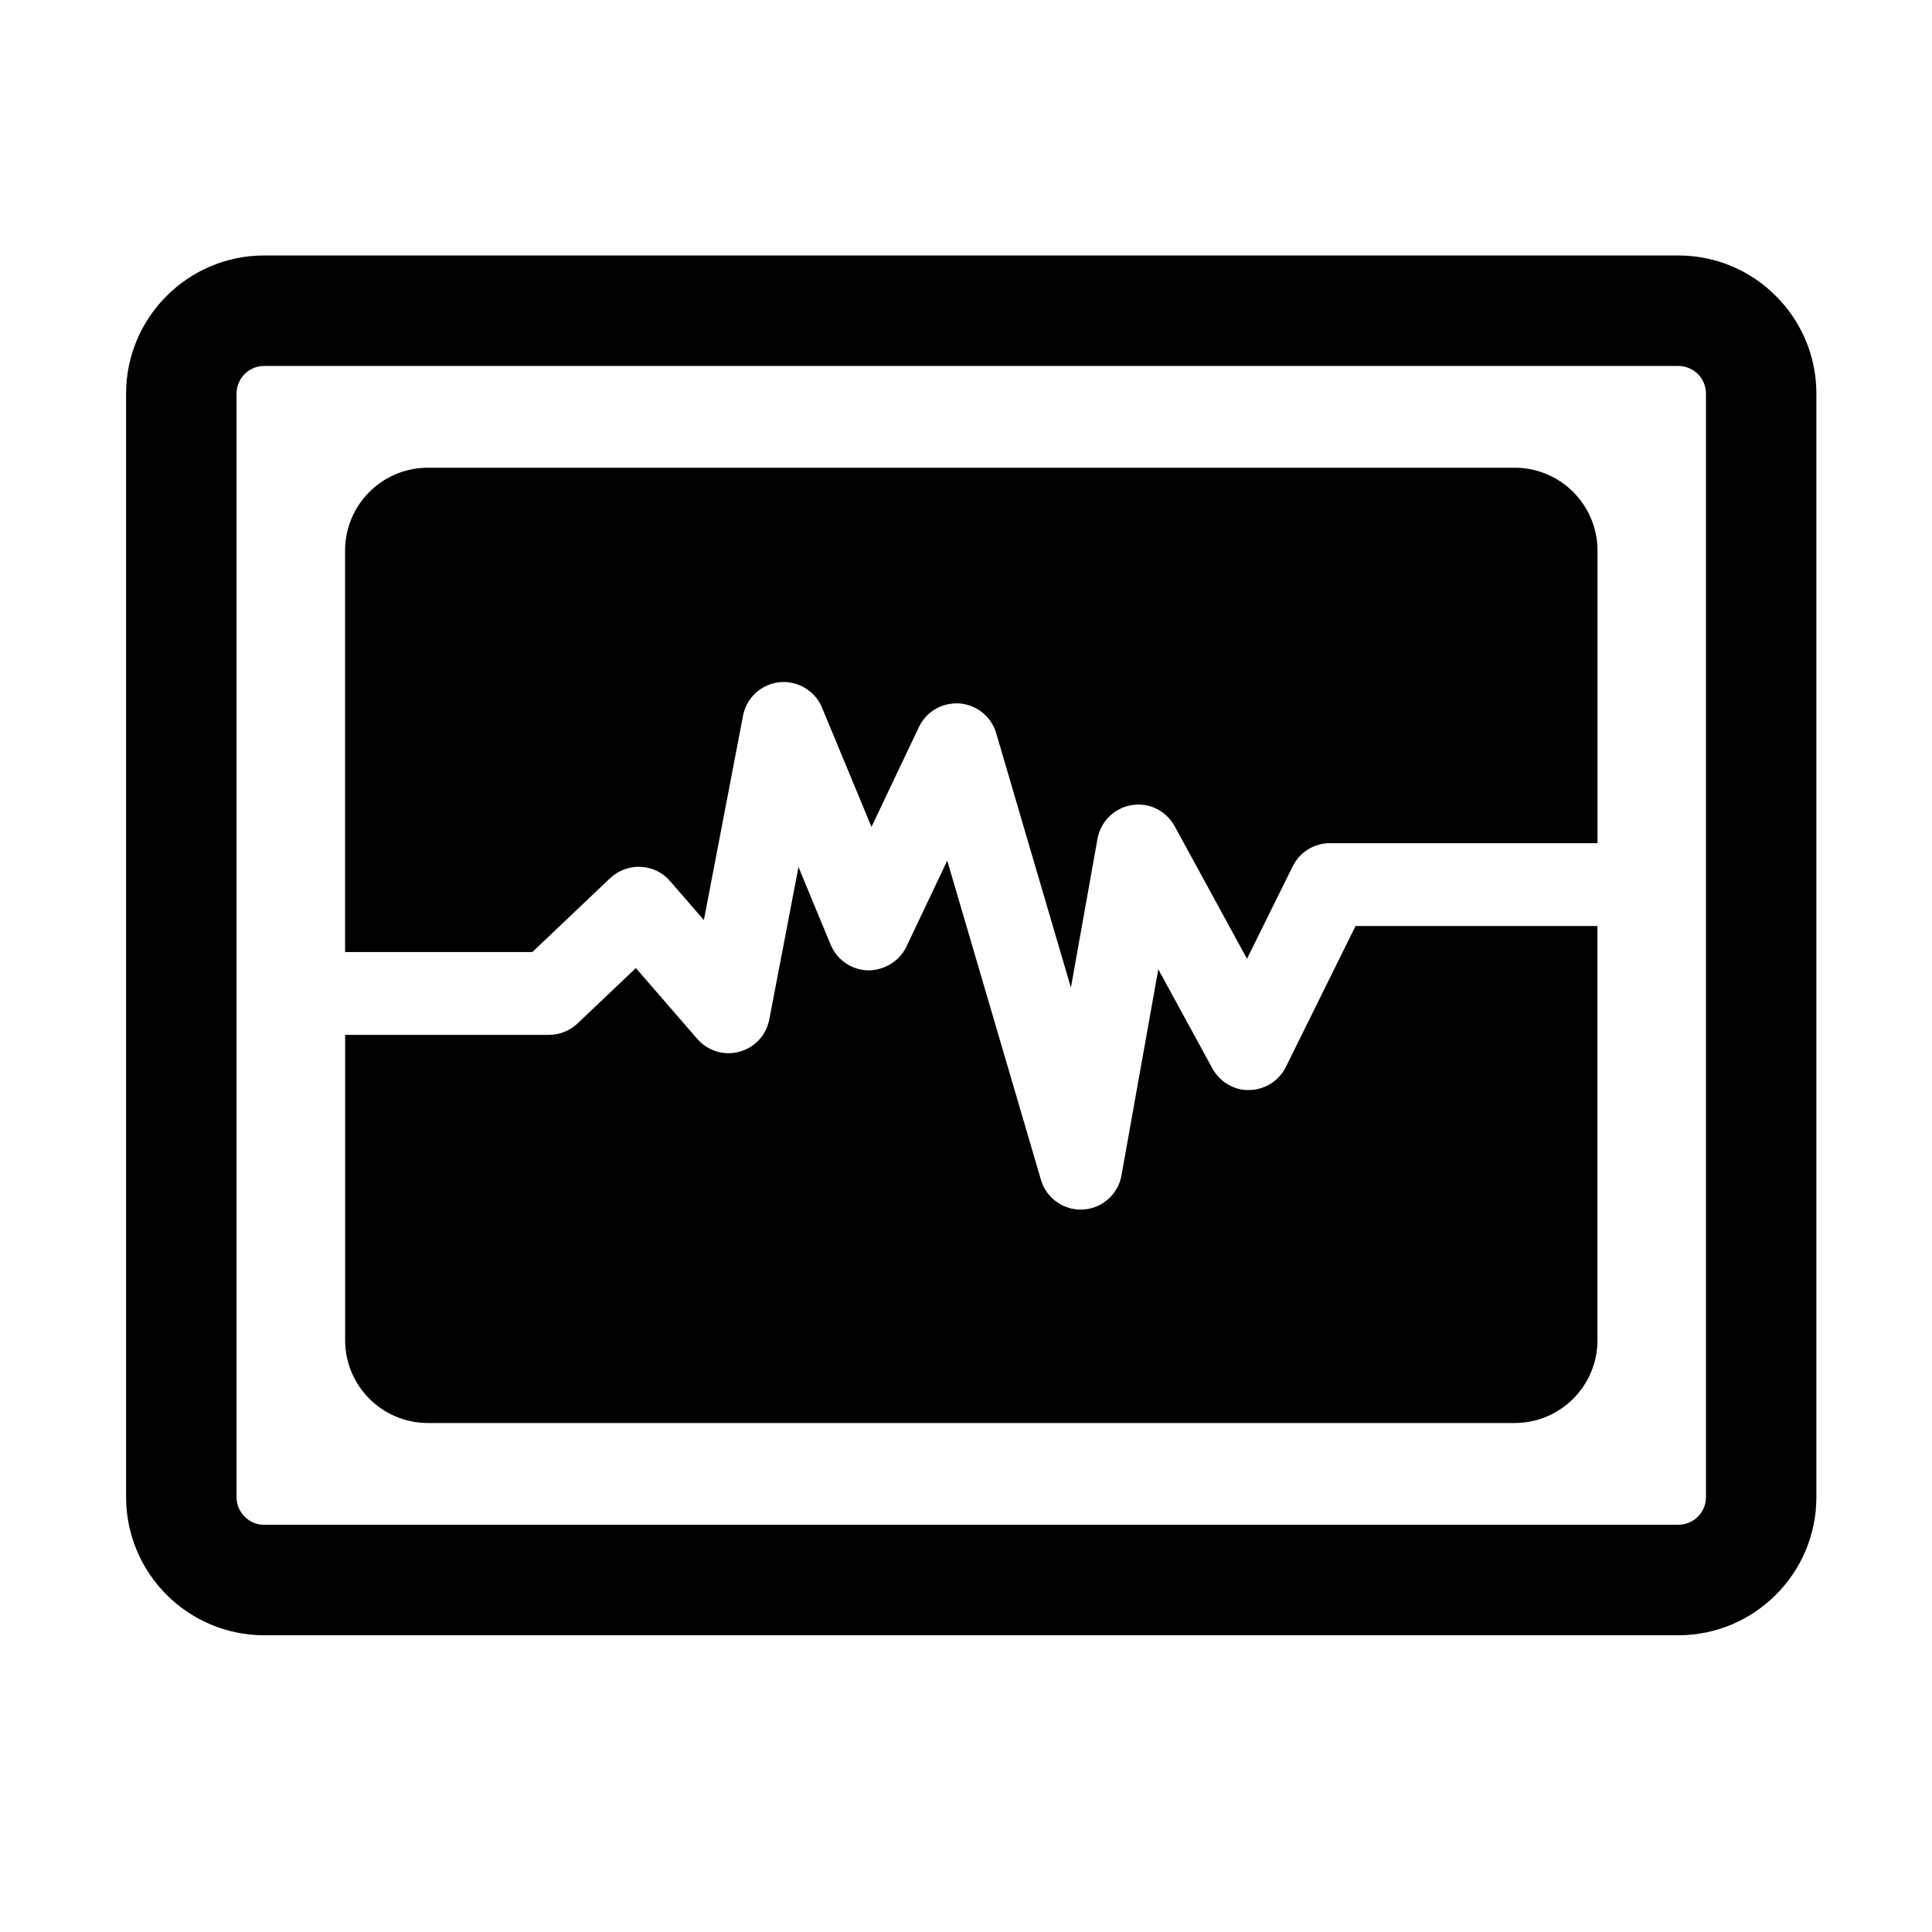 <?xml version="1.0" encoding="utf-8"?>
<!-- Generator: Adobe Illustrator 16.0.4, SVG Export Plug-In . SVG Version: 6.00 Build 0)  -->
<!DOCTYPE svg PUBLIC "-//W3C//DTD SVG 1.1//EN" "http://www.w3.org/Graphics/SVG/1.1/DTD/svg11.dtd">
<svg version="1.1" id="Capa_1" xmlns="http://www.w3.org/2000/svg" xmlns:xlink="http://www.w3.org/1999/xlink" x="0px" y="0px"
	 width="64px" height="64px" viewBox="0 0 64 64" enable-background="new 0 0 64 64" xml:space="preserve">
<g>
	<path d="M55.596,8.463H8.751c-2.522,0-4.574,2.052-4.574,4.575v36.558c0,2.521,2.051,4.574,4.574,4.574h46.845
		c2.522,0,4.574-2.053,4.574-4.574V13.038C60.17,10.516,58.119,8.463,55.596,8.463z M56.512,49.596c0,0.504-0.41,0.914-0.916,0.914
		H8.751c-0.505,0-0.915-0.41-0.915-0.914V13.038c0-0.505,0.41-0.915,0.915-0.915h46.845c0.506,0,0.916,0.41,0.916,0.915V49.596z"/>
	<path d="M50.174,15.494H14.175c-1.516,0-2.744,1.229-2.744,2.745v13.298h6.206v-0.001l2.576-2.447
		c0.271-0.258,0.649-0.393,1.012-0.375c0.375,0.017,0.726,0.188,0.971,0.472l1.121,1.293l1.297-6.772
		c0.114-0.595,0.606-1.046,1.209-1.108c0.597-0.059,1.175,0.28,1.407,0.84l1.639,3.953l1.572-3.31
		c0.245-0.516,0.78-0.819,1.349-0.779c0.567,0.045,1.048,0.436,1.209,0.981l2.476,8.432l0.881-4.931
		c0.104-0.573,0.556-1.02,1.131-1.113c0.584-0.098,1.146,0.188,1.425,0.697l2.396,4.391l1.516-3.065
		c0.23-0.467,0.709-0.764,1.229-0.764h8.866v-9.692C52.918,16.722,51.689,15.494,50.174,15.494z"/>
	<path d="M42.596,35.344c-0.227,0.458-0.691,0.754-1.203,0.764c-0.488,0.026-0.986-0.266-1.231-0.715L38.37,32.11l-1.22,6.828
		c-0.112,0.627-0.642,1.096-1.277,1.129c-0.025,0.002-0.05,0.002-0.075,0.002c-0.604,0-1.144-0.399-1.315-0.984L31.379,28.51
		l-1.354,2.851c-0.232,0.489-0.746,0.787-1.274,0.783c-0.542-0.014-1.025-0.346-1.233-0.847l-1.067-2.575l-0.968,5.053
		c-0.1,0.517-0.484,0.932-0.993,1.066c-0.504,0.139-1.048-0.029-1.393-0.427l-2.033-2.346l-1.932,1.835
		c-0.256,0.242-0.594,0.378-0.945,0.378h-6.754v10.112c0,1.518,1.228,2.746,2.744,2.746h35.997c1.516,0,2.744-1.229,2.744-2.746
		V30.676h-8.014L42.596,35.344z"/>
</g>
</svg>
